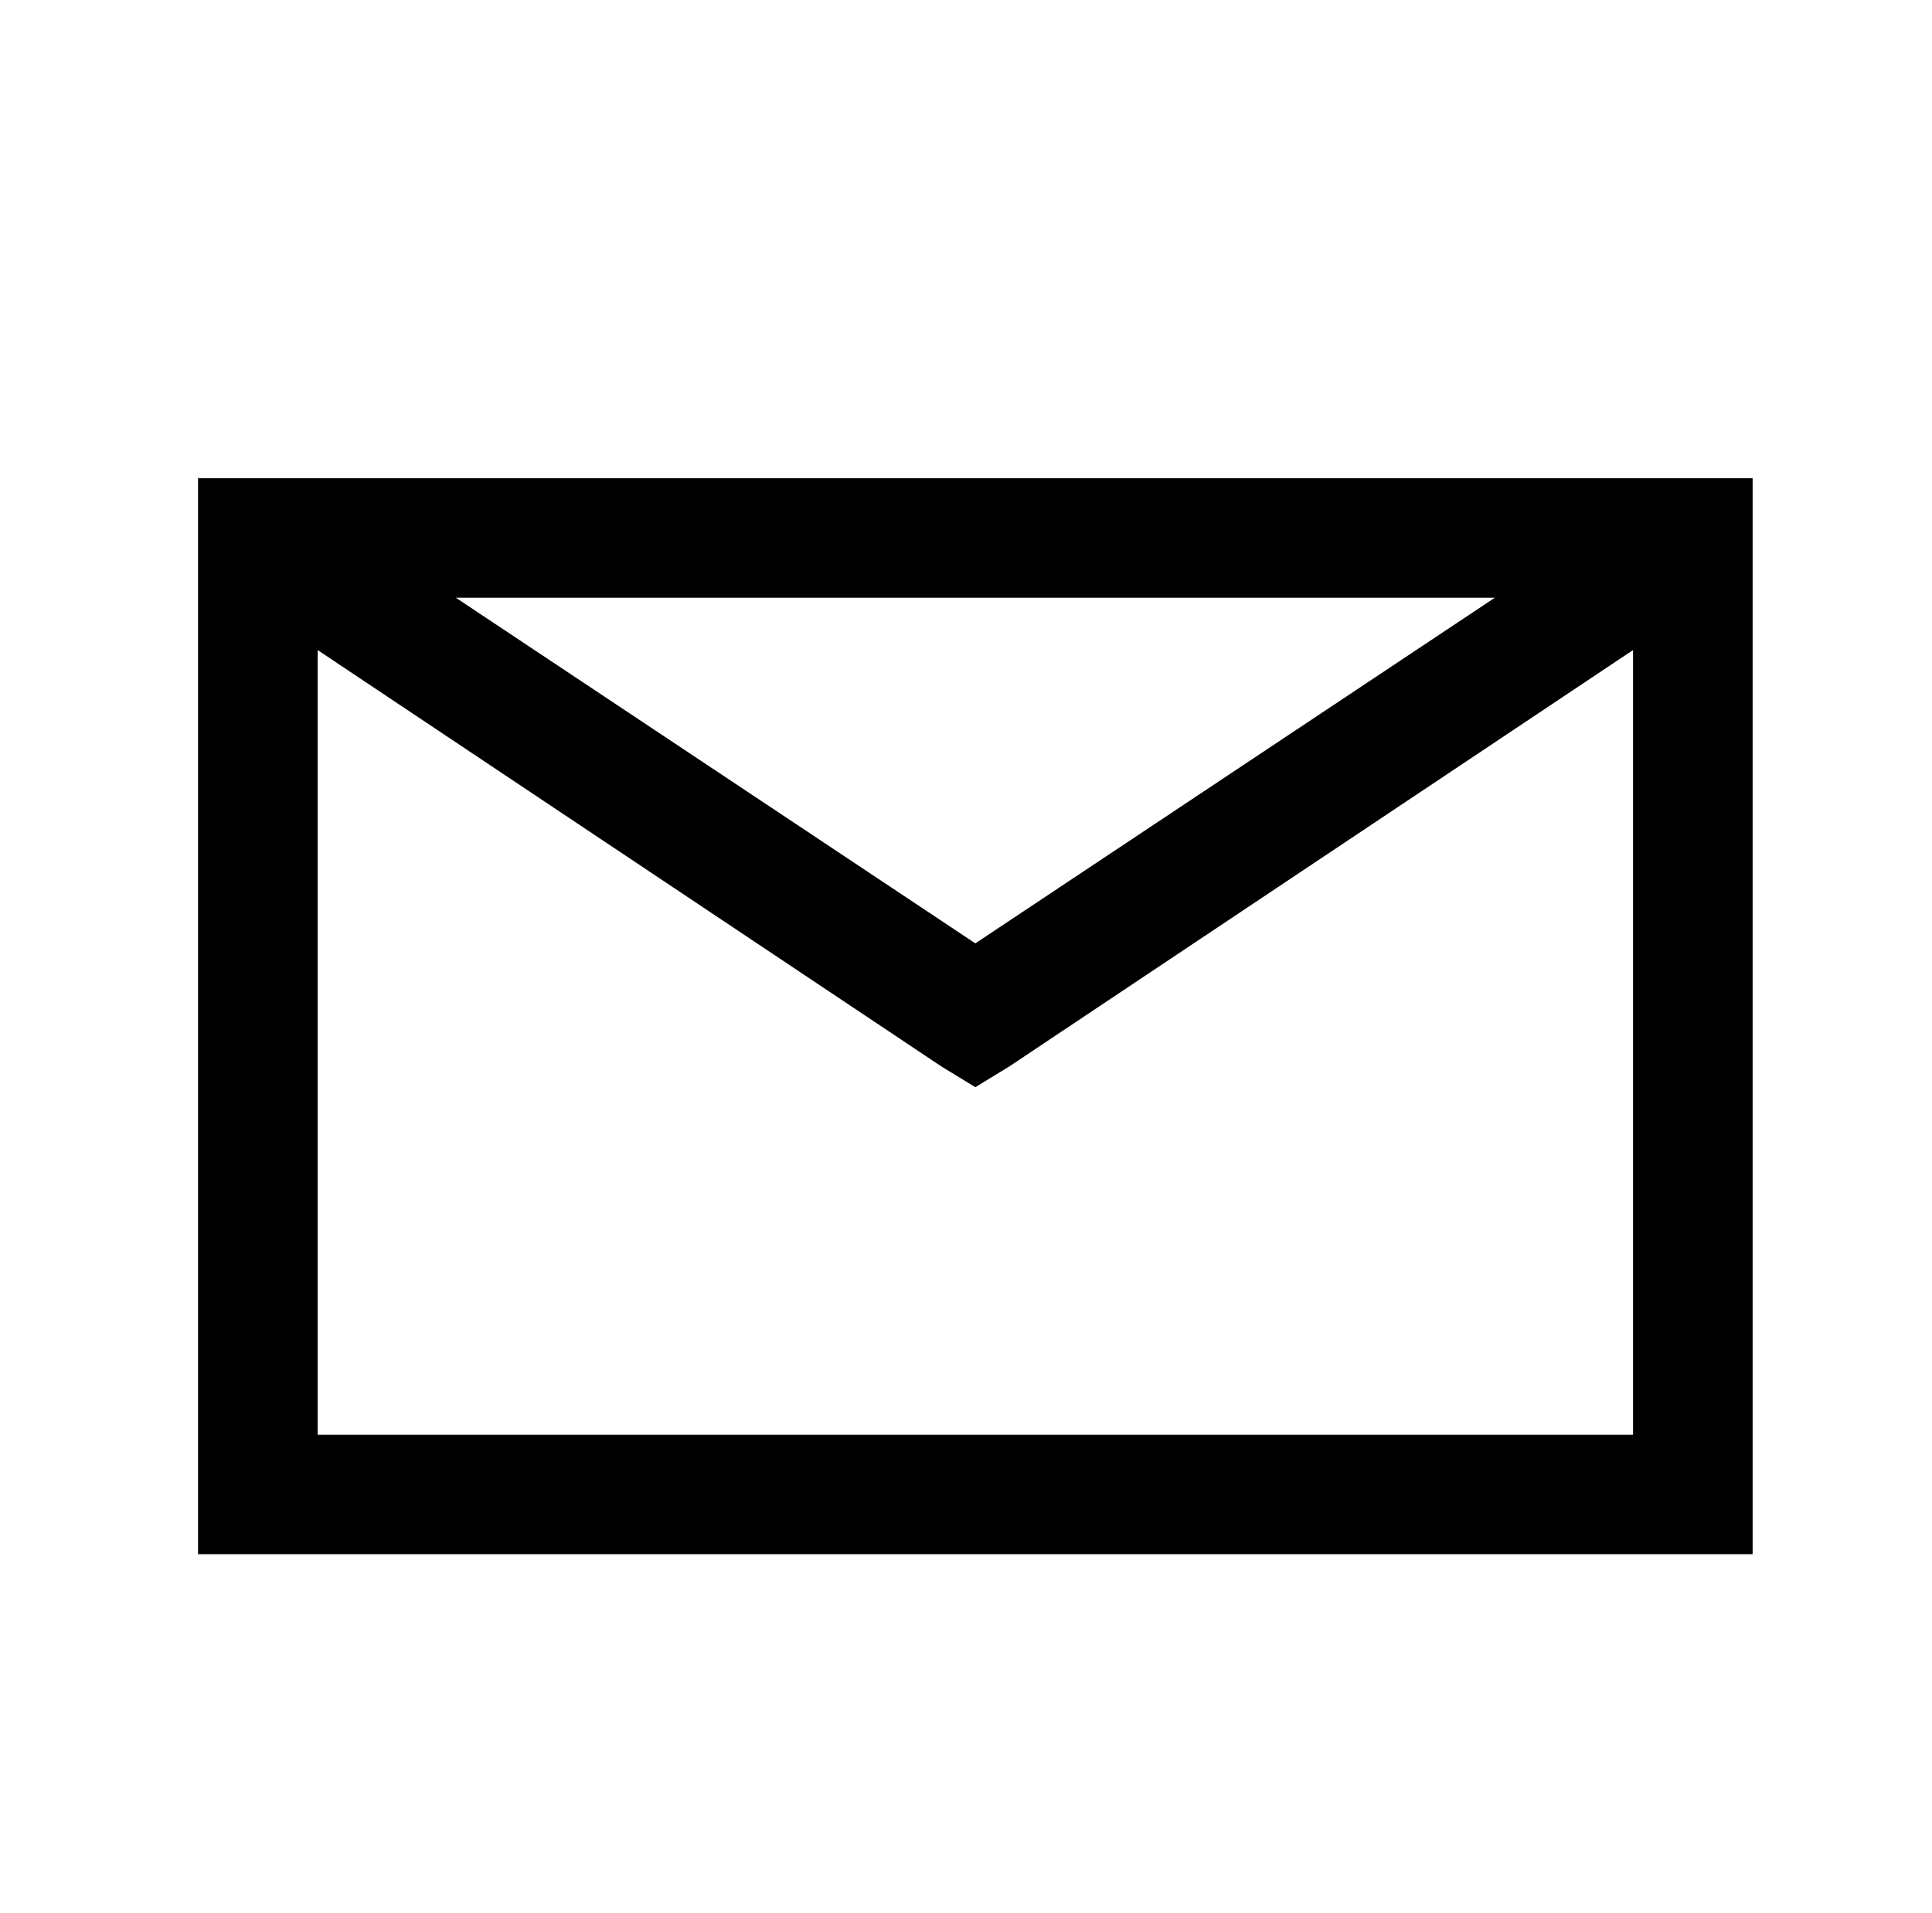 <?xml version="1.0" standalone="no"?>
<!DOCTYPE svg PUBLIC "-//W3C//DTD SVG 1.1//EN" "http://www.w3.org/Graphics/SVG/1.1/DTD/svg11.dtd" >
<svg xmlns="http://www.w3.org/2000/svg" xmlns:xlink="http://www.w3.org/1999/xlink" version="1.1" viewBox="-10 0 1034 1024">
   <path fill="currentColor"
d="M96 256v576h832v-576h-832zM234 320h556l-278 185zM160 348l334 223l18 11l18 -11l334 -223v420h-704v-420z" />
</svg>

